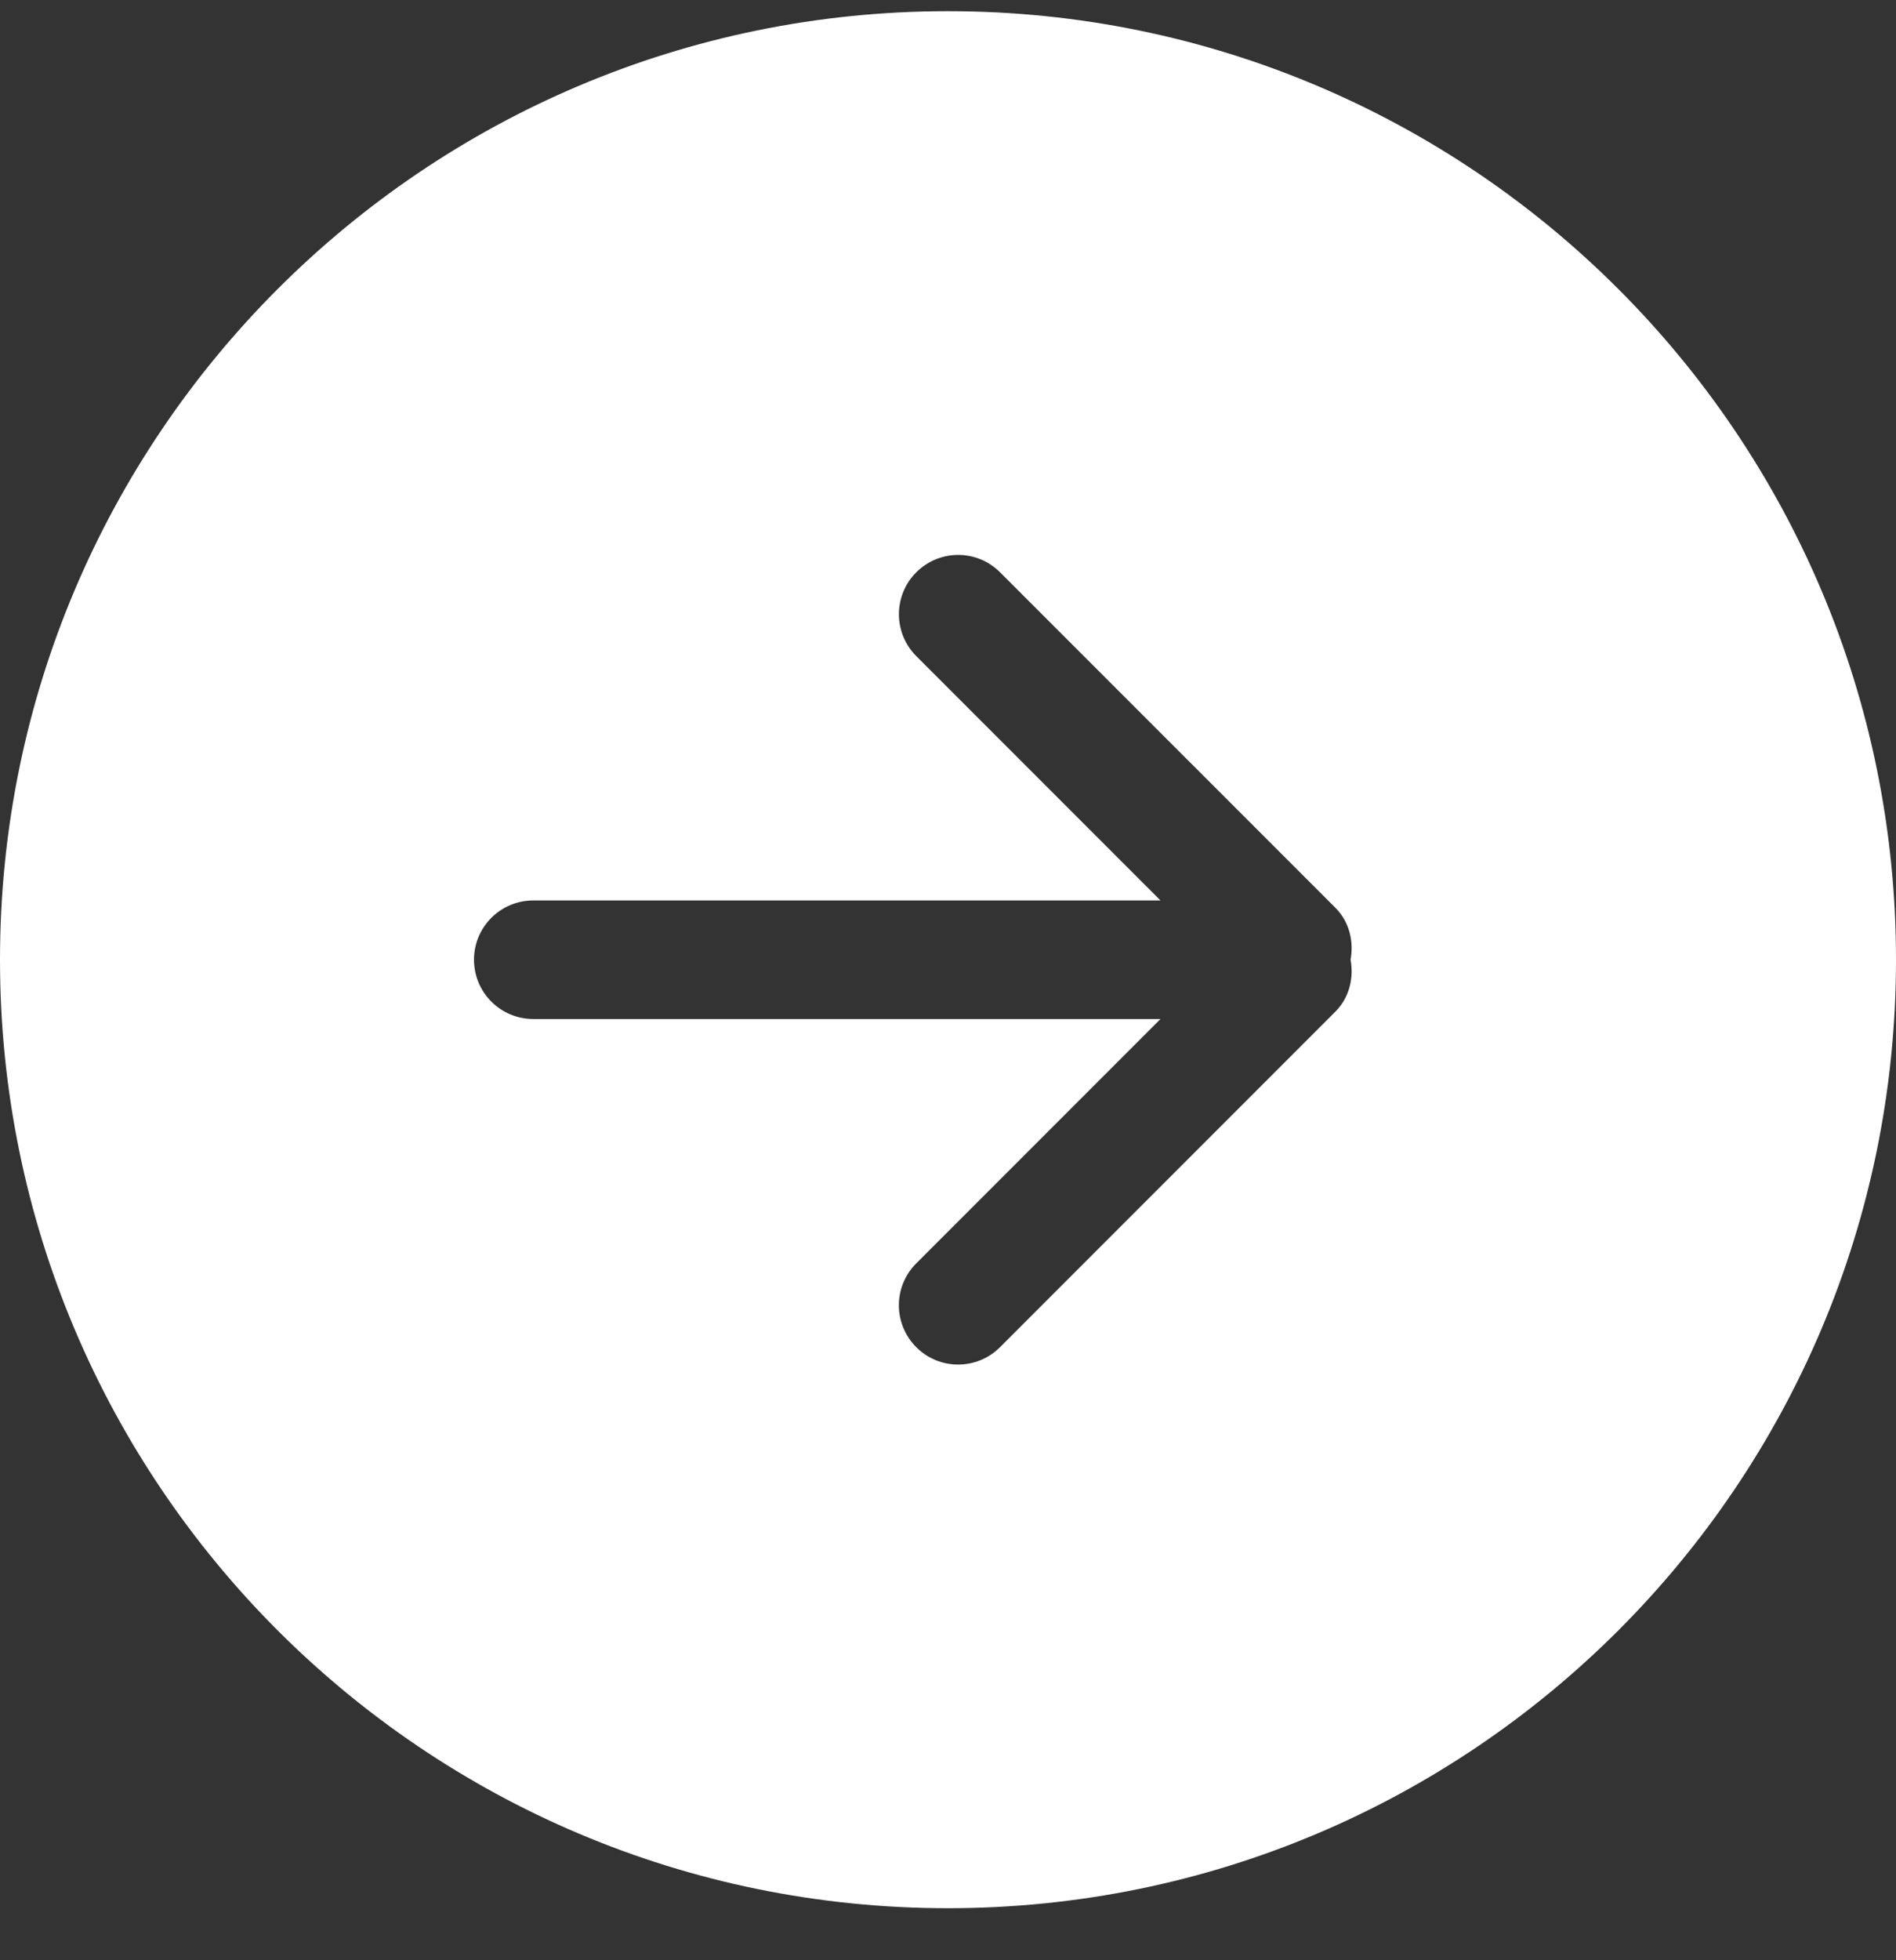 <svg width="30" height="31" viewBox="0 0 30 31" fill="none" xmlns="http://www.w3.org/2000/svg">
<rect x="0" y="0" width="30" height="31" fill="#333333" stroke="none"/>
<path d="M15 30.177C23.285 30.177 30 23.462 30 15.177C30 6.894 23.285 0.177 15 0.177C6.715 0.177 2.03553e-06 6.894 1.31134e-06 15.177C5.8707e-07 23.462 6.715 30.177 15 30.177ZM8.438 14.24L18.362 14.24L14.498 10.376C14.132 10.01 14.132 9.416 14.498 9.051C14.865 8.684 15.458 8.684 15.824 9.051L21.128 14.354C21.352 14.578 21.422 14.887 21.37 15.177C21.422 15.468 21.352 15.776 21.127 16.001L15.823 21.305C15.457 21.671 14.863 21.671 14.498 21.305C14.131 20.938 14.131 20.345 14.498 19.979L18.362 16.115L8.438 16.115C7.92 16.115 7.5 15.695 7.5 15.177C7.5 14.66 7.92 14.24 8.438 14.24Z" fill="white"/>
</svg>
